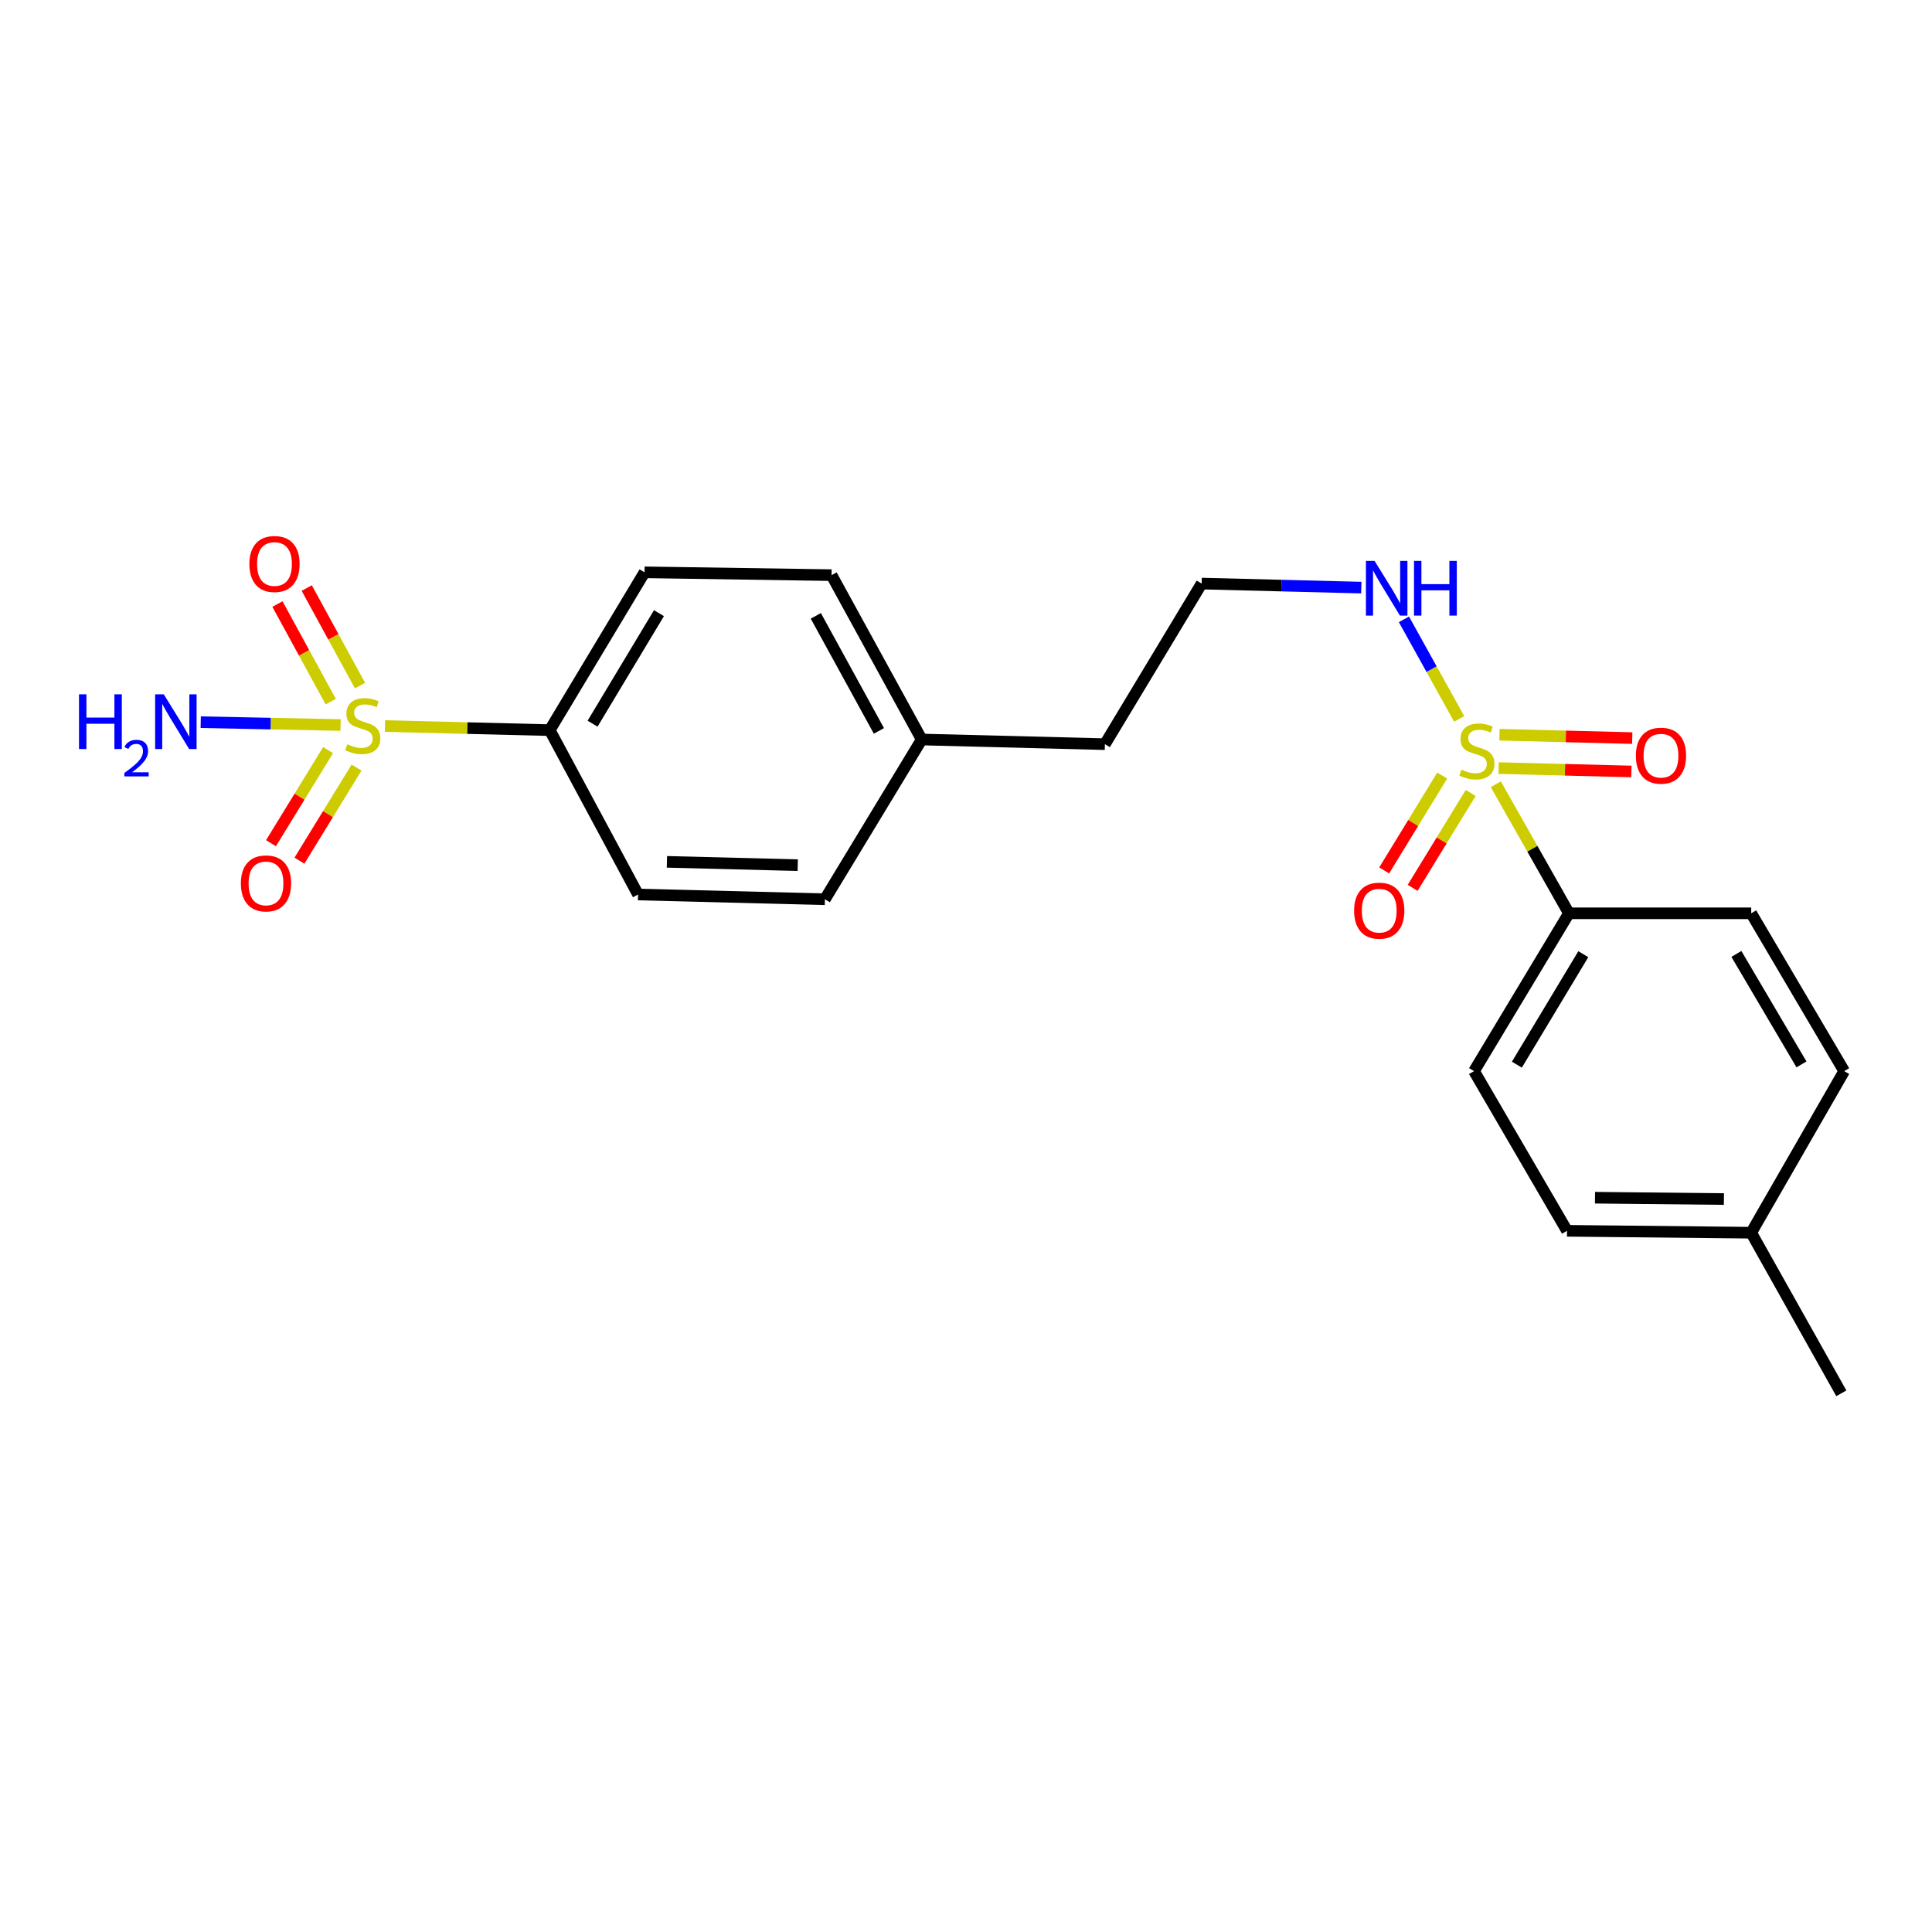 <?xml version='1.0' encoding='iso-8859-1'?>
<svg version='1.1' baseProfile='full'
              xmlns='http://www.w3.org/2000/svg'
                      xmlns:rdkit='http://www.rdkit.org/xml'
                      xmlns:xlink='http://www.w3.org/1999/xlink'
                  xml:space='preserve'
width='1000px' height='1000px' viewBox='0 0 1000 1000'>
<!-- END OF HEADER -->
<rect style='opacity:1.0;fill:#FFFFFF;stroke:none' width='1000' height='1000' x='0' y='0'> </rect>
<path class='bond-1' d='M 774.235,405.931 L 793.156,439.329' style='fill:none;fill-rule:evenodd;stroke:#CCCC00;stroke-width:6px;stroke-linecap:butt;stroke-linejoin:miter;stroke-opacity:1' />
<path class='bond-1' d='M 793.156,439.329 L 812.078,472.727' style='fill:none;fill-rule:evenodd;stroke:#000000;stroke-width:6px;stroke-linecap:butt;stroke-linejoin:miter;stroke-opacity:1' />
<path class='bond-3' d='M 775.679,397.563 L 810.042,398.435' style='fill:none;fill-rule:evenodd;stroke:#CCCC00;stroke-width:6px;stroke-linecap:butt;stroke-linejoin:miter;stroke-opacity:1' />
<path class='bond-3' d='M 810.042,398.435 L 844.405,399.308' style='fill:none;fill-rule:evenodd;stroke:#FF0000;stroke-width:6px;stroke-linecap:butt;stroke-linejoin:miter;stroke-opacity:1' />
<path class='bond-3' d='M 776.117,380.289 L 810.481,381.162' style='fill:none;fill-rule:evenodd;stroke:#CCCC00;stroke-width:6px;stroke-linecap:butt;stroke-linejoin:miter;stroke-opacity:1' />
<path class='bond-3' d='M 810.481,381.162 L 844.844,382.034' style='fill:none;fill-rule:evenodd;stroke:#FF0000;stroke-width:6px;stroke-linecap:butt;stroke-linejoin:miter;stroke-opacity:1' />
<path class='bond-4' d='M 746.482,401.429 L 731.463,425.982' style='fill:none;fill-rule:evenodd;stroke:#CCCC00;stroke-width:6px;stroke-linecap:butt;stroke-linejoin:miter;stroke-opacity:1' />
<path class='bond-4' d='M 731.463,425.982 L 716.444,450.535' style='fill:none;fill-rule:evenodd;stroke:#FF0000;stroke-width:6px;stroke-linecap:butt;stroke-linejoin:miter;stroke-opacity:1' />
<path class='bond-4' d='M 761.222,410.445 L 746.203,434.998' style='fill:none;fill-rule:evenodd;stroke:#CCCC00;stroke-width:6px;stroke-linecap:butt;stroke-linejoin:miter;stroke-opacity:1' />
<path class='bond-4' d='M 746.203,434.998 L 731.185,459.551' style='fill:none;fill-rule:evenodd;stroke:#FF0000;stroke-width:6px;stroke-linecap:butt;stroke-linejoin:miter;stroke-opacity:1' />
<path class='bond-7' d='M 755.266,372.109 L 740.969,346.339' style='fill:none;fill-rule:evenodd;stroke:#CCCC00;stroke-width:6px;stroke-linecap:butt;stroke-linejoin:miter;stroke-opacity:1' />
<path class='bond-7' d='M 740.969,346.339 L 726.672,320.569' style='fill:none;fill-rule:evenodd;stroke:#0000FF;stroke-width:6px;stroke-linecap:butt;stroke-linejoin:miter;stroke-opacity:1' />
<path class='bond-0' d='M 199.278,375.799 L 241.91,376.86' style='fill:none;fill-rule:evenodd;stroke:#CCCC00;stroke-width:6px;stroke-linecap:butt;stroke-linejoin:miter;stroke-opacity:1' />
<path class='bond-0' d='M 241.91,376.86 L 284.542,377.922' style='fill:none;fill-rule:evenodd;stroke:#000000;stroke-width:6px;stroke-linecap:butt;stroke-linejoin:miter;stroke-opacity:1' />
<path class='bond-5' d='M 186.346,354.867 L 172.555,329.621' style='fill:none;fill-rule:evenodd;stroke:#CCCC00;stroke-width:6px;stroke-linecap:butt;stroke-linejoin:miter;stroke-opacity:1' />
<path class='bond-5' d='M 172.555,329.621 L 158.765,304.374' style='fill:none;fill-rule:evenodd;stroke:#FF0000;stroke-width:6px;stroke-linecap:butt;stroke-linejoin:miter;stroke-opacity:1' />
<path class='bond-5' d='M 171.182,363.151 L 157.391,337.904' style='fill:none;fill-rule:evenodd;stroke:#CCCC00;stroke-width:6px;stroke-linecap:butt;stroke-linejoin:miter;stroke-opacity:1' />
<path class='bond-5' d='M 157.391,337.904 L 143.6,312.657' style='fill:none;fill-rule:evenodd;stroke:#FF0000;stroke-width:6px;stroke-linecap:butt;stroke-linejoin:miter;stroke-opacity:1' />
<path class='bond-6' d='M 169.815,388.269 L 155.037,412.354' style='fill:none;fill-rule:evenodd;stroke:#CCCC00;stroke-width:6px;stroke-linecap:butt;stroke-linejoin:miter;stroke-opacity:1' />
<path class='bond-6' d='M 155.037,412.354 L 140.259,436.44' style='fill:none;fill-rule:evenodd;stroke:#FF0000;stroke-width:6px;stroke-linecap:butt;stroke-linejoin:miter;stroke-opacity:1' />
<path class='bond-6' d='M 184.543,397.306 L 169.765,421.391' style='fill:none;fill-rule:evenodd;stroke:#CCCC00;stroke-width:6px;stroke-linecap:butt;stroke-linejoin:miter;stroke-opacity:1' />
<path class='bond-6' d='M 169.765,421.391 L 154.987,445.476' style='fill:none;fill-rule:evenodd;stroke:#FF0000;stroke-width:6px;stroke-linecap:butt;stroke-linejoin:miter;stroke-opacity:1' />
<path class='bond-8' d='M 176.279,375.277 L 140.088,374.538' style='fill:none;fill-rule:evenodd;stroke:#CCCC00;stroke-width:6px;stroke-linecap:butt;stroke-linejoin:miter;stroke-opacity:1' />
<path class='bond-8' d='M 140.088,374.538 L 103.896,373.798' style='fill:none;fill-rule:evenodd;stroke:#0000FF;stroke-width:6px;stroke-linecap:butt;stroke-linejoin:miter;stroke-opacity:1' />
<path class='bond-11' d='M 812.078,472.727 L 762.957,554.41' style='fill:none;fill-rule:evenodd;stroke:#000000;stroke-width:6px;stroke-linecap:butt;stroke-linejoin:miter;stroke-opacity:1' />
<path class='bond-11' d='M 819.518,493.885 L 785.133,551.063' style='fill:none;fill-rule:evenodd;stroke:#000000;stroke-width:6px;stroke-linecap:butt;stroke-linejoin:miter;stroke-opacity:1' />
<path class='bond-12' d='M 812.078,472.727 L 906.423,472.727' style='fill:none;fill-rule:evenodd;stroke:#000000;stroke-width:6px;stroke-linecap:butt;stroke-linejoin:miter;stroke-opacity:1' />
<path class='bond-2' d='M 284.542,377.922 L 333.615,296.229' style='fill:none;fill-rule:evenodd;stroke:#000000;stroke-width:6px;stroke-linecap:butt;stroke-linejoin:miter;stroke-opacity:1' />
<path class='bond-2' d='M 306.716,374.566 L 341.067,317.381' style='fill:none;fill-rule:evenodd;stroke:#000000;stroke-width:6px;stroke-linecap:butt;stroke-linejoin:miter;stroke-opacity:1' />
<path class='bond-23' d='M 284.542,377.922 L 330.256,462.993' style='fill:none;fill-rule:evenodd;stroke:#000000;stroke-width:6px;stroke-linecap:butt;stroke-linejoin:miter;stroke-opacity:1' />
<path class='bond-19' d='M 704.608,304.144 L 663.288,303.1' style='fill:none;fill-rule:evenodd;stroke:#0000FF;stroke-width:6px;stroke-linecap:butt;stroke-linejoin:miter;stroke-opacity:1' />
<path class='bond-19' d='M 663.288,303.1 L 621.968,302.056' style='fill:none;fill-rule:evenodd;stroke:#000000;stroke-width:6px;stroke-linecap:butt;stroke-linejoin:miter;stroke-opacity:1' />
<path class='bond-9' d='M 333.615,296.229 L 430.418,297.698' style='fill:none;fill-rule:evenodd;stroke:#000000;stroke-width:6px;stroke-linecap:butt;stroke-linejoin:miter;stroke-opacity:1' />
<path class='bond-10' d='M 330.256,462.993 L 426.971,465.451' style='fill:none;fill-rule:evenodd;stroke:#000000;stroke-width:6px;stroke-linecap:butt;stroke-linejoin:miter;stroke-opacity:1' />
<path class='bond-10' d='M 345.202,446.088 L 412.903,447.809' style='fill:none;fill-rule:evenodd;stroke:#000000;stroke-width:6px;stroke-linecap:butt;stroke-linejoin:miter;stroke-opacity:1' />
<path class='bond-14' d='M 762.957,554.41 L 811.089,637.063' style='fill:none;fill-rule:evenodd;stroke:#000000;stroke-width:6px;stroke-linecap:butt;stroke-linejoin:miter;stroke-opacity:1' />
<path class='bond-13' d='M 906.423,472.727 L 954.545,554.41' style='fill:none;fill-rule:evenodd;stroke:#000000;stroke-width:6px;stroke-linecap:butt;stroke-linejoin:miter;stroke-opacity:1' />
<path class='bond-13' d='M 898.753,493.751 L 932.439,550.929' style='fill:none;fill-rule:evenodd;stroke:#000000;stroke-width:6px;stroke-linecap:butt;stroke-linejoin:miter;stroke-opacity:1' />
<path class='bond-18' d='M 954.545,554.41 L 906.423,638.051' style='fill:none;fill-rule:evenodd;stroke:#000000;stroke-width:6px;stroke-linecap:butt;stroke-linejoin:miter;stroke-opacity:1' />
<path class='bond-22' d='M 811.089,637.063 L 906.423,638.051' style='fill:none;fill-rule:evenodd;stroke:#000000;stroke-width:6px;stroke-linecap:butt;stroke-linejoin:miter;stroke-opacity:1' />
<path class='bond-22' d='M 825.568,619.933 L 892.302,620.625' style='fill:none;fill-rule:evenodd;stroke:#000000;stroke-width:6px;stroke-linecap:butt;stroke-linejoin:miter;stroke-opacity:1' />
<path class='bond-15' d='M 426.971,465.451 L 477.072,382.77' style='fill:none;fill-rule:evenodd;stroke:#000000;stroke-width:6px;stroke-linecap:butt;stroke-linejoin:miter;stroke-opacity:1' />
<path class='bond-16' d='M 430.418,297.698 L 477.072,382.77' style='fill:none;fill-rule:evenodd;stroke:#000000;stroke-width:6px;stroke-linecap:butt;stroke-linejoin:miter;stroke-opacity:1' />
<path class='bond-16' d='M 422.265,318.768 L 454.923,378.318' style='fill:none;fill-rule:evenodd;stroke:#000000;stroke-width:6px;stroke-linecap:butt;stroke-linejoin:miter;stroke-opacity:1' />
<path class='bond-17' d='M 477.072,382.77 L 571.896,385.179' style='fill:none;fill-rule:evenodd;stroke:#000000;stroke-width:6px;stroke-linecap:butt;stroke-linejoin:miter;stroke-opacity:1' />
<path class='bond-21' d='M 906.423,638.051 L 953.067,721.174' style='fill:none;fill-rule:evenodd;stroke:#000000;stroke-width:6px;stroke-linecap:butt;stroke-linejoin:miter;stroke-opacity:1' />
<path class='bond-20' d='M 621.968,302.056 L 571.896,385.179' style='fill:none;fill-rule:evenodd;stroke:#000000;stroke-width:6px;stroke-linecap:butt;stroke-linejoin:miter;stroke-opacity:1' />
<path  class='atom-0' d='M 756.435 398.355
Q 756.755 398.475, 758.075 399.035
Q 759.395 399.595, 760.835 399.955
Q 762.315 400.275, 763.755 400.275
Q 766.435 400.275, 767.995 398.995
Q 769.555 397.675, 769.555 395.395
Q 769.555 393.835, 768.755 392.875
Q 767.995 391.915, 766.795 391.395
Q 765.595 390.875, 763.595 390.275
Q 761.075 389.515, 759.555 388.795
Q 758.075 388.075, 756.995 386.555
Q 755.955 385.035, 755.955 382.475
Q 755.955 378.915, 758.355 376.715
Q 760.795 374.515, 765.595 374.515
Q 768.875 374.515, 772.595 376.075
L 771.675 379.155
Q 768.275 377.755, 765.715 377.755
Q 762.955 377.755, 761.435 378.915
Q 759.915 380.035, 759.955 381.995
Q 759.955 383.515, 760.715 384.435
Q 761.515 385.355, 762.635 385.875
Q 763.795 386.395, 765.715 386.995
Q 768.275 387.795, 769.795 388.595
Q 771.315 389.395, 772.395 391.035
Q 773.515 392.635, 773.515 395.395
Q 773.515 399.315, 770.875 401.435
Q 768.275 403.515, 763.915 403.515
Q 761.395 403.515, 759.475 402.955
Q 757.595 402.435, 755.355 401.515
L 756.435 398.355
' fill='#CCCC00'/>
<path  class='atom-1' d='M 179.779 385.232
Q 180.099 385.352, 181.419 385.912
Q 182.739 386.472, 184.179 386.832
Q 185.659 387.152, 187.099 387.152
Q 189.779 387.152, 191.339 385.872
Q 192.899 384.552, 192.899 382.272
Q 192.899 380.712, 192.099 379.752
Q 191.339 378.792, 190.139 378.272
Q 188.939 377.752, 186.939 377.152
Q 184.419 376.392, 182.899 375.672
Q 181.419 374.952, 180.339 373.432
Q 179.299 371.912, 179.299 369.352
Q 179.299 365.792, 181.699 363.592
Q 184.139 361.392, 188.939 361.392
Q 192.219 361.392, 195.939 362.952
L 195.019 366.032
Q 191.619 364.632, 189.059 364.632
Q 186.299 364.632, 184.779 365.792
Q 183.259 366.912, 183.299 368.872
Q 183.299 370.392, 184.059 371.312
Q 184.859 372.232, 185.979 372.752
Q 187.139 373.272, 189.059 373.872
Q 191.619 374.672, 193.139 375.472
Q 194.659 376.272, 195.739 377.912
Q 196.859 379.512, 196.859 382.272
Q 196.859 386.192, 194.219 388.312
Q 191.619 390.392, 187.259 390.392
Q 184.739 390.392, 182.819 389.832
Q 180.939 389.312, 178.699 388.392
L 179.779 385.232
' fill='#CCCC00'/>
<path  class='atom-4' d='M 846.721 391.134
Q 846.721 384.334, 850.081 380.534
Q 853.441 376.734, 859.721 376.734
Q 866.001 376.734, 869.361 380.534
Q 872.721 384.334, 872.721 391.134
Q 872.721 398.014, 869.321 401.934
Q 865.921 405.814, 859.721 405.814
Q 853.481 405.814, 850.081 401.934
Q 846.721 398.054, 846.721 391.134
M 859.721 402.614
Q 864.041 402.614, 866.361 399.734
Q 868.721 396.814, 868.721 391.134
Q 868.721 385.574, 866.361 382.774
Q 864.041 379.934, 859.721 379.934
Q 855.401 379.934, 853.041 382.734
Q 850.721 385.534, 850.721 391.134
Q 850.721 396.854, 853.041 399.734
Q 855.401 402.614, 859.721 402.614
' fill='#FF0000'/>
<path  class='atom-5' d='M 700.884 471.358
Q 700.884 464.558, 704.244 460.758
Q 707.604 456.958, 713.884 456.958
Q 720.164 456.958, 723.524 460.758
Q 726.884 464.558, 726.884 471.358
Q 726.884 478.238, 723.484 482.158
Q 720.084 486.038, 713.884 486.038
Q 707.644 486.038, 704.244 482.158
Q 700.884 478.278, 700.884 471.358
M 713.884 482.838
Q 718.204 482.838, 720.524 479.958
Q 722.884 477.038, 722.884 471.358
Q 722.884 465.798, 720.524 462.998
Q 718.204 460.158, 713.884 460.158
Q 709.564 460.158, 707.204 462.958
Q 704.884 465.758, 704.884 471.358
Q 704.884 477.078, 707.204 479.958
Q 709.564 482.838, 713.884 482.838
' fill='#FF0000'/>
<path  class='atom-6' d='M 129.075 291.922
Q 129.075 285.122, 132.435 281.322
Q 135.795 277.522, 142.075 277.522
Q 148.355 277.522, 151.715 281.322
Q 155.075 285.122, 155.075 291.922
Q 155.075 298.802, 151.675 302.722
Q 148.275 306.602, 142.075 306.602
Q 135.835 306.602, 132.435 302.722
Q 129.075 298.842, 129.075 291.922
M 142.075 303.402
Q 146.395 303.402, 148.715 300.522
Q 151.075 297.602, 151.075 291.922
Q 151.075 286.362, 148.715 283.562
Q 146.395 280.722, 142.075 280.722
Q 137.755 280.722, 135.395 283.522
Q 133.075 286.322, 133.075 291.922
Q 133.075 297.642, 135.395 300.522
Q 137.755 303.402, 142.075 303.402
' fill='#FF0000'/>
<path  class='atom-7' d='M 124.678 457.246
Q 124.678 450.446, 128.038 446.646
Q 131.398 442.846, 137.678 442.846
Q 143.958 442.846, 147.318 446.646
Q 150.678 450.446, 150.678 457.246
Q 150.678 464.126, 147.278 468.046
Q 143.878 471.926, 137.678 471.926
Q 131.438 471.926, 128.038 468.046
Q 124.678 464.166, 124.678 457.246
M 137.678 468.726
Q 141.998 468.726, 144.318 465.846
Q 146.678 462.926, 146.678 457.246
Q 146.678 451.686, 144.318 448.886
Q 141.998 446.046, 137.678 446.046
Q 133.358 446.046, 130.998 448.846
Q 128.678 451.646, 128.678 457.246
Q 128.678 462.966, 130.998 465.846
Q 133.358 468.726, 137.678 468.726
' fill='#FF0000'/>
<path  class='atom-8' d='M 711.483 290.315
L 720.763 305.315
Q 721.683 306.795, 723.163 309.475
Q 724.643 312.155, 724.723 312.315
L 724.723 290.315
L 728.483 290.315
L 728.483 318.635
L 724.603 318.635
L 714.643 302.235
Q 713.483 300.315, 712.243 298.115
Q 711.043 295.915, 710.683 295.235
L 710.683 318.635
L 707.003 318.635
L 707.003 290.315
L 711.483 290.315
' fill='#0000FF'/>
<path  class='atom-8' d='M 731.883 290.315
L 735.723 290.315
L 735.723 302.355
L 750.203 302.355
L 750.203 290.315
L 754.043 290.315
L 754.043 318.635
L 750.203 318.635
L 750.203 305.555
L 735.723 305.555
L 735.723 318.635
L 731.883 318.635
L 731.883 290.315
' fill='#0000FF'/>
<path  class='atom-9' d='M 40.892 359.375
L 44.732 359.375
L 44.732 371.415
L 59.212 371.415
L 59.212 359.375
L 63.052 359.375
L 63.052 387.695
L 59.212 387.695
L 59.212 374.615
L 44.732 374.615
L 44.732 387.695
L 40.892 387.695
L 40.892 359.375
' fill='#0000FF'/>
<path  class='atom-9' d='M 64.424 386.701
Q 65.111 384.932, 66.748 383.956
Q 68.384 382.952, 70.655 382.952
Q 73.48 382.952, 75.064 384.484
Q 76.648 386.015, 76.648 388.734
Q 76.648 391.506, 74.588 394.093
Q 72.556 396.68, 68.332 399.743
L 76.964 399.743
L 76.964 401.855
L 64.372 401.855
L 64.372 400.086
Q 67.856 397.604, 69.916 395.756
Q 72.001 393.908, 73.004 392.245
Q 74.008 390.582, 74.008 388.866
Q 74.008 387.071, 73.11 386.068
Q 72.212 385.064, 70.655 385.064
Q 69.15 385.064, 68.147 385.672
Q 67.144 386.279, 66.431 387.625
L 64.424 386.701
' fill='#0000FF'/>
<path  class='atom-9' d='M 84.764 359.375
L 94.044 374.375
Q 94.964 375.855, 96.444 378.535
Q 97.924 381.215, 98.004 381.375
L 98.004 359.375
L 101.764 359.375
L 101.764 387.695
L 97.884 387.695
L 87.924 371.295
Q 86.764 369.375, 85.524 367.175
Q 84.324 364.975, 83.964 364.295
L 83.964 387.695
L 80.284 387.695
L 80.284 359.375
L 84.764 359.375
' fill='#0000FF'/>
</svg>

